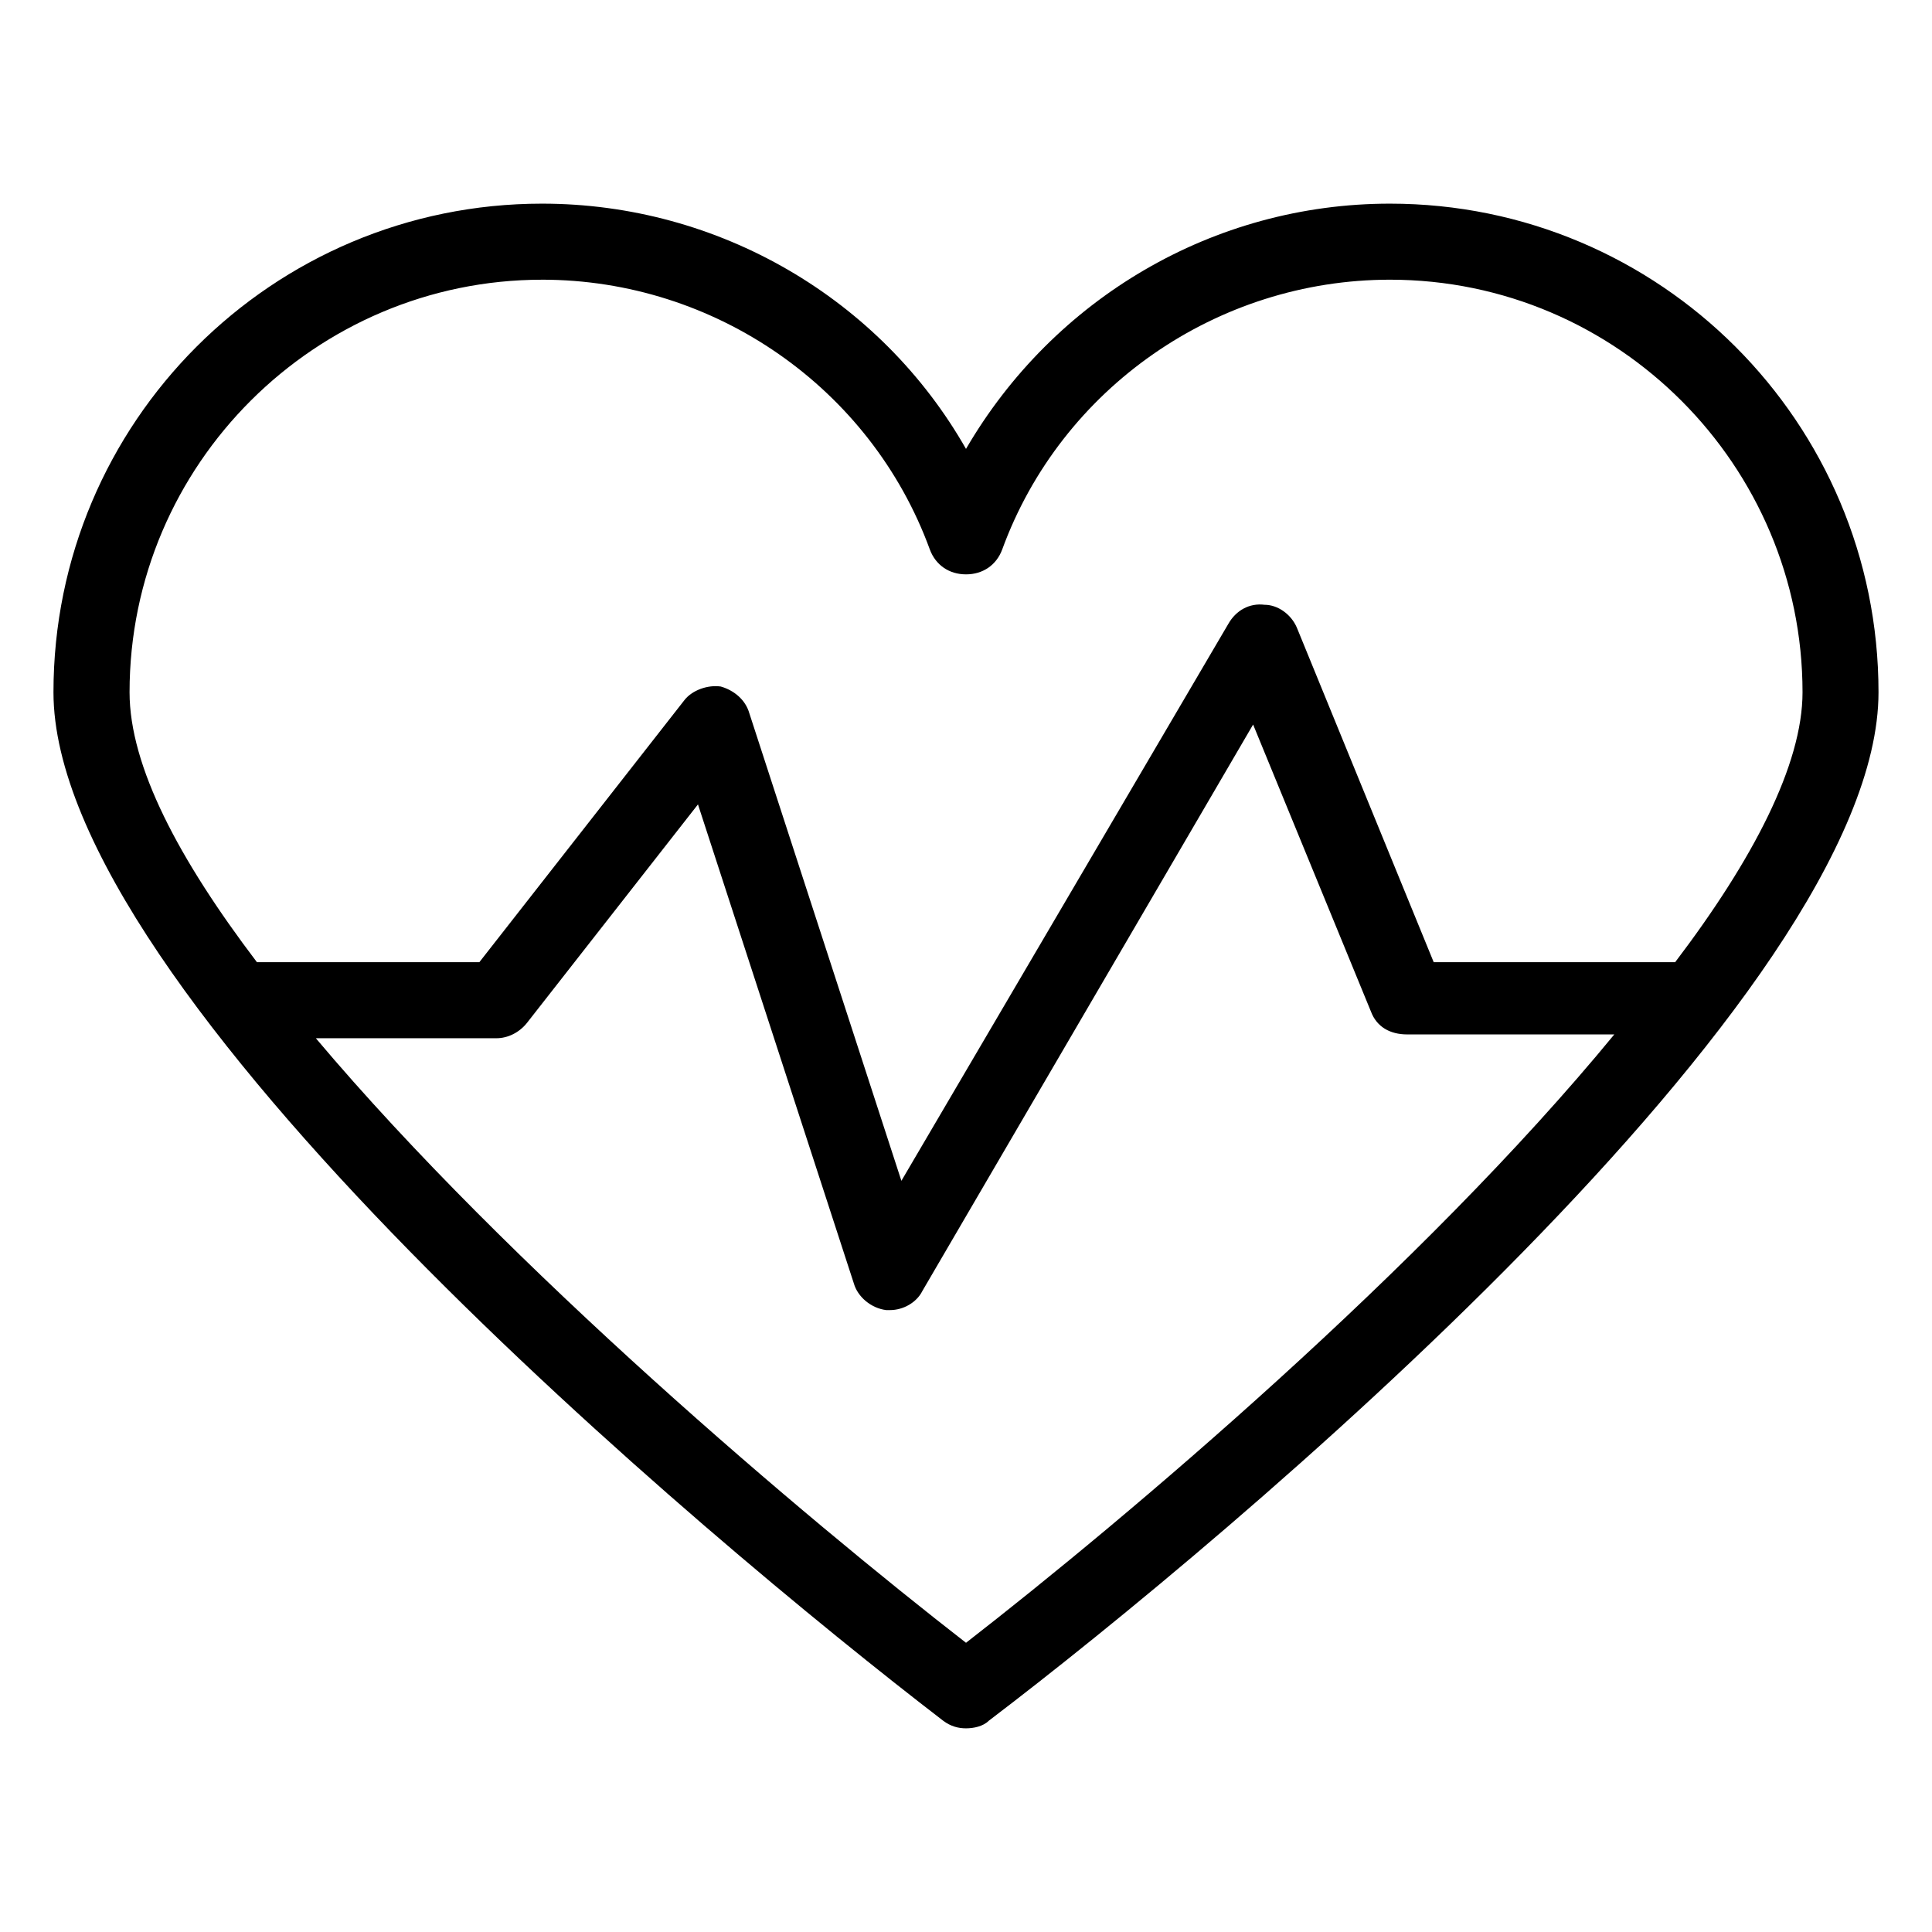 <?xml version="1.0" encoding="UTF-8"?>
<!-- Uploaded to: ICON Repo, www.iconrepo.com, Generator: ICON Repo Mixer Tools -->
<svg fill="#000000" width="800px" height="800px" version="1.1" viewBox="144 144 512 512" xmlns="http://www.w3.org/2000/svg">
 <path d="m512.35 197.97c-46.855 0-89.176 25.191-112.35 64.992-22.672-39.805-65.496-64.992-112.35-64.992-71.539 0-129.48 57.938-129.48 129.48 0 79.602 172.81 224.2 235.78 272.56 2.016 1.512 4.031 2.016 6.047 2.016s4.535-0.504 6.047-2.016c62.973-47.863 235.78-192.46 235.78-272.56 0-71.539-57.938-129.48-129.48-129.48zm-224.7 20.152c45.848 0 87.16 28.719 102.78 71.539 1.512 4.031 5.039 6.551 9.574 6.551s8.062-2.519 9.574-6.551c15.617-42.824 56.93-71.539 102.78-71.539 60.457 0 109.33 49.375 109.33 109.33 0 19.145-13.098 44.336-33.754 71.539h-63.988l-36.273-88.672c-1.512-3.527-5.039-6.047-8.566-6.047-4.031-0.504-7.559 1.512-9.574 5.039l-86.656 147.62-40.305-123.94c-1.008-3.527-4.031-6.047-7.559-7.055-3.527-0.504-7.559 1.008-9.574 3.527l-54.406 69.527h-58.945c-20.656-27.207-33.754-51.895-33.754-71.543 0-60.457 49.371-109.32 109.32-109.32zm112.35 361.23c-42.824-33.254-120.91-99.25-172.3-160.21h47.863c3.023 0 6.047-1.512 8.062-4.031l45.344-57.938 41.312 126.96c1.008 3.527 4.535 6.551 8.566 7.055h1.008c3.527 0 7.055-2.016 8.566-5.039l87.664-150.14 31.234 76.074c1.512 4.031 5.039 6.047 9.574 6.047h54.914c-50.891 61.969-128.98 127.96-171.8 161.22z"/>
</svg>